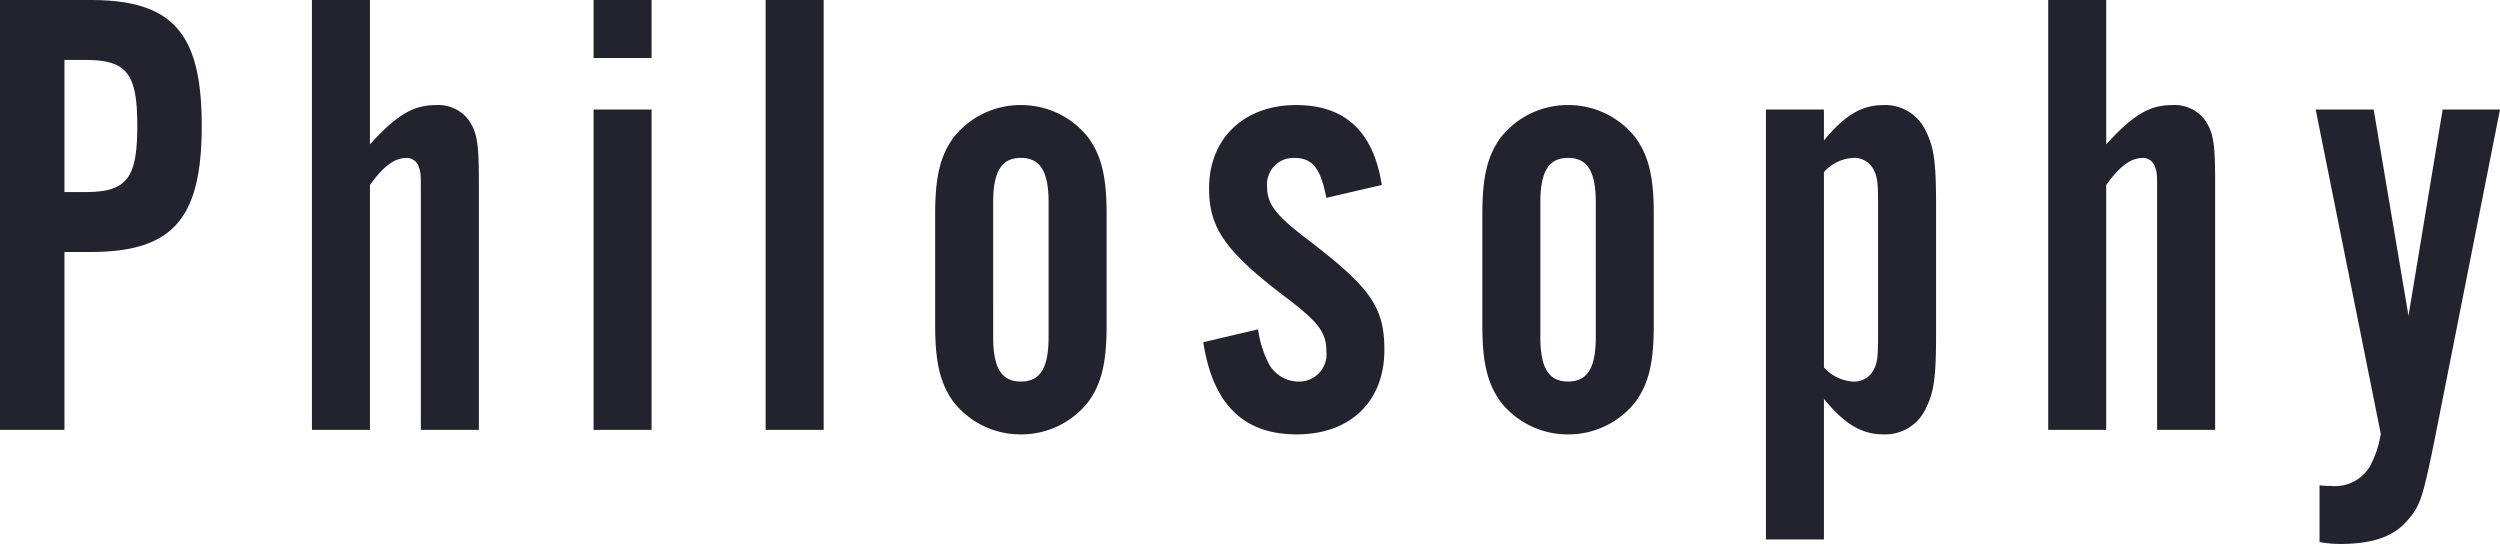 <svg xmlns="http://www.w3.org/2000/svg" width="240.498" height="52.328" viewBox="0 0 240.498 52.328">
  <path id="パス_4615" data-name="パス 4615" d="M-113.181-17.112h2.48c7.936,0,10.726-3.162,10.726-12.152,0-8.928-2.79-12.09-10.726-12.09h-8.68V0h6.2Zm0-5.766v-12.71h1.984c4.03,0,5.022,1.3,5.022,6.324,0,5.084-.992,6.386-5.022,6.386Zm29.388-18.476h-5.58V0h5.58V-23.56c1.3-1.8,2.356-2.6,3.534-2.6a1.2,1.2,0,0,1,1.178.93c.186.434.186.744.186,2.542V0h5.58V-23.994c0-3.658-.186-4.65-.992-5.828a3.639,3.639,0,0,0-3.1-1.426c-2.232,0-3.782.93-6.386,3.782ZM-56.7-30.814h-5.58V0h5.58Zm0-10.54h-5.58v5.58h5.58Zm16.554,0h-5.58V0h5.58ZM-12.927-20.77c0-3.6-.5-5.58-1.736-7.316a8.2,8.2,0,0,0-6.51-3.162,8.2,8.2,0,0,0-6.51,3.162c-1.24,1.736-1.736,3.72-1.736,7.316v10.726c0,3.6.5,5.58,1.736,7.316A8.2,8.2,0,0,0-21.173.434a8.2,8.2,0,0,0,6.51-3.162c1.24-1.736,1.736-3.72,1.736-7.316Zm-10.912-1.116c0-2.976.806-4.278,2.666-4.278s2.666,1.3,2.666,4.278V-8.928c0,2.976-.806,4.278-2.666,4.278s-2.666-1.3-2.666-4.278ZM13.547-23.56c-.806-5.146-3.534-7.688-8.246-7.688-5.022,0-8.37,3.224-8.37,8,0,3.844,1.55,6.076,7.44,10.54,3.1,2.356,3.844,3.348,3.844,5.146A2.625,2.625,0,0,1,5.487-4.65,3.272,3.272,0,0,1,2.573-6.572a10.288,10.288,0,0,1-.93-3.1l-5.27,1.24C-2.7-2.418.279.434,5.363.434c5.146,0,8.432-3.162,8.432-8.122,0-4.092-1.3-5.952-7.192-10.478-3.286-2.48-4.092-3.534-4.092-5.27a2.54,2.54,0,0,1,2.6-2.728c1.736,0,2.542.93,3.1,3.844Zm26.164,2.79c0-3.6-.5-5.58-1.736-7.316a8.2,8.2,0,0,0-6.51-3.162,8.2,8.2,0,0,0-6.51,3.162c-1.24,1.736-1.736,3.72-1.736,7.316v10.726c0,3.6.5,5.58,1.736,7.316A8.2,8.2,0,0,0,31.465.434a8.2,8.2,0,0,0,6.51-3.162c1.24-1.736,1.736-3.72,1.736-7.316ZM28.8-21.886c0-2.976.806-4.278,2.666-4.278s2.666,1.3,2.666,4.278V-8.928c0,2.976-.806,4.278-2.666,4.278S28.8-5.952,28.8-8.928Zm21.7-8.928V10.54h5.58V-2.976C58.125-.5,59.737.434,61.845.434a4.3,4.3,0,0,0,4.03-2.48c.806-1.612.992-3.038.992-7.192V-21.576c0-4.154-.186-5.58-.992-7.192a4.3,4.3,0,0,0-4.03-2.48c-2.108,0-3.72.93-5.766,3.41v-2.976Zm5.58,6.014a4.083,4.083,0,0,1,2.79-1.364,2.084,2.084,0,0,1,1.984,1.116c.372.744.434,1.24.434,3.41V-9.176c0,2.17-.062,2.728-.434,3.41A2.084,2.084,0,0,1,58.869-4.65a4.083,4.083,0,0,1-2.79-1.364ZM83.235-41.354h-5.58V0h5.58V-23.56c1.3-1.8,2.356-2.6,3.534-2.6a1.2,1.2,0,0,1,1.178.93c.186.434.186.744.186,2.542V0h5.58V-23.994c0-3.658-.186-4.65-.992-5.828a3.639,3.639,0,0,0-3.1-1.426c-2.232,0-3.782.93-6.386,3.782ZM115.6-30.814l-3.286,19.84-3.348-19.84h-5.58L109.647.372a9.691,9.691,0,0,1-.992,3.038,3.892,3.892,0,0,1-3.782,1.984,8.413,8.413,0,0,1-1.116-.062v5.456a10.744,10.744,0,0,0,1.984.186c3.038,0,5.084-.682,6.386-2.17,1.3-1.426,1.55-2.17,2.728-8l6.262-31.62Z" transform="translate(119.381 41.354)" fill="#22232e"/>
</svg>
